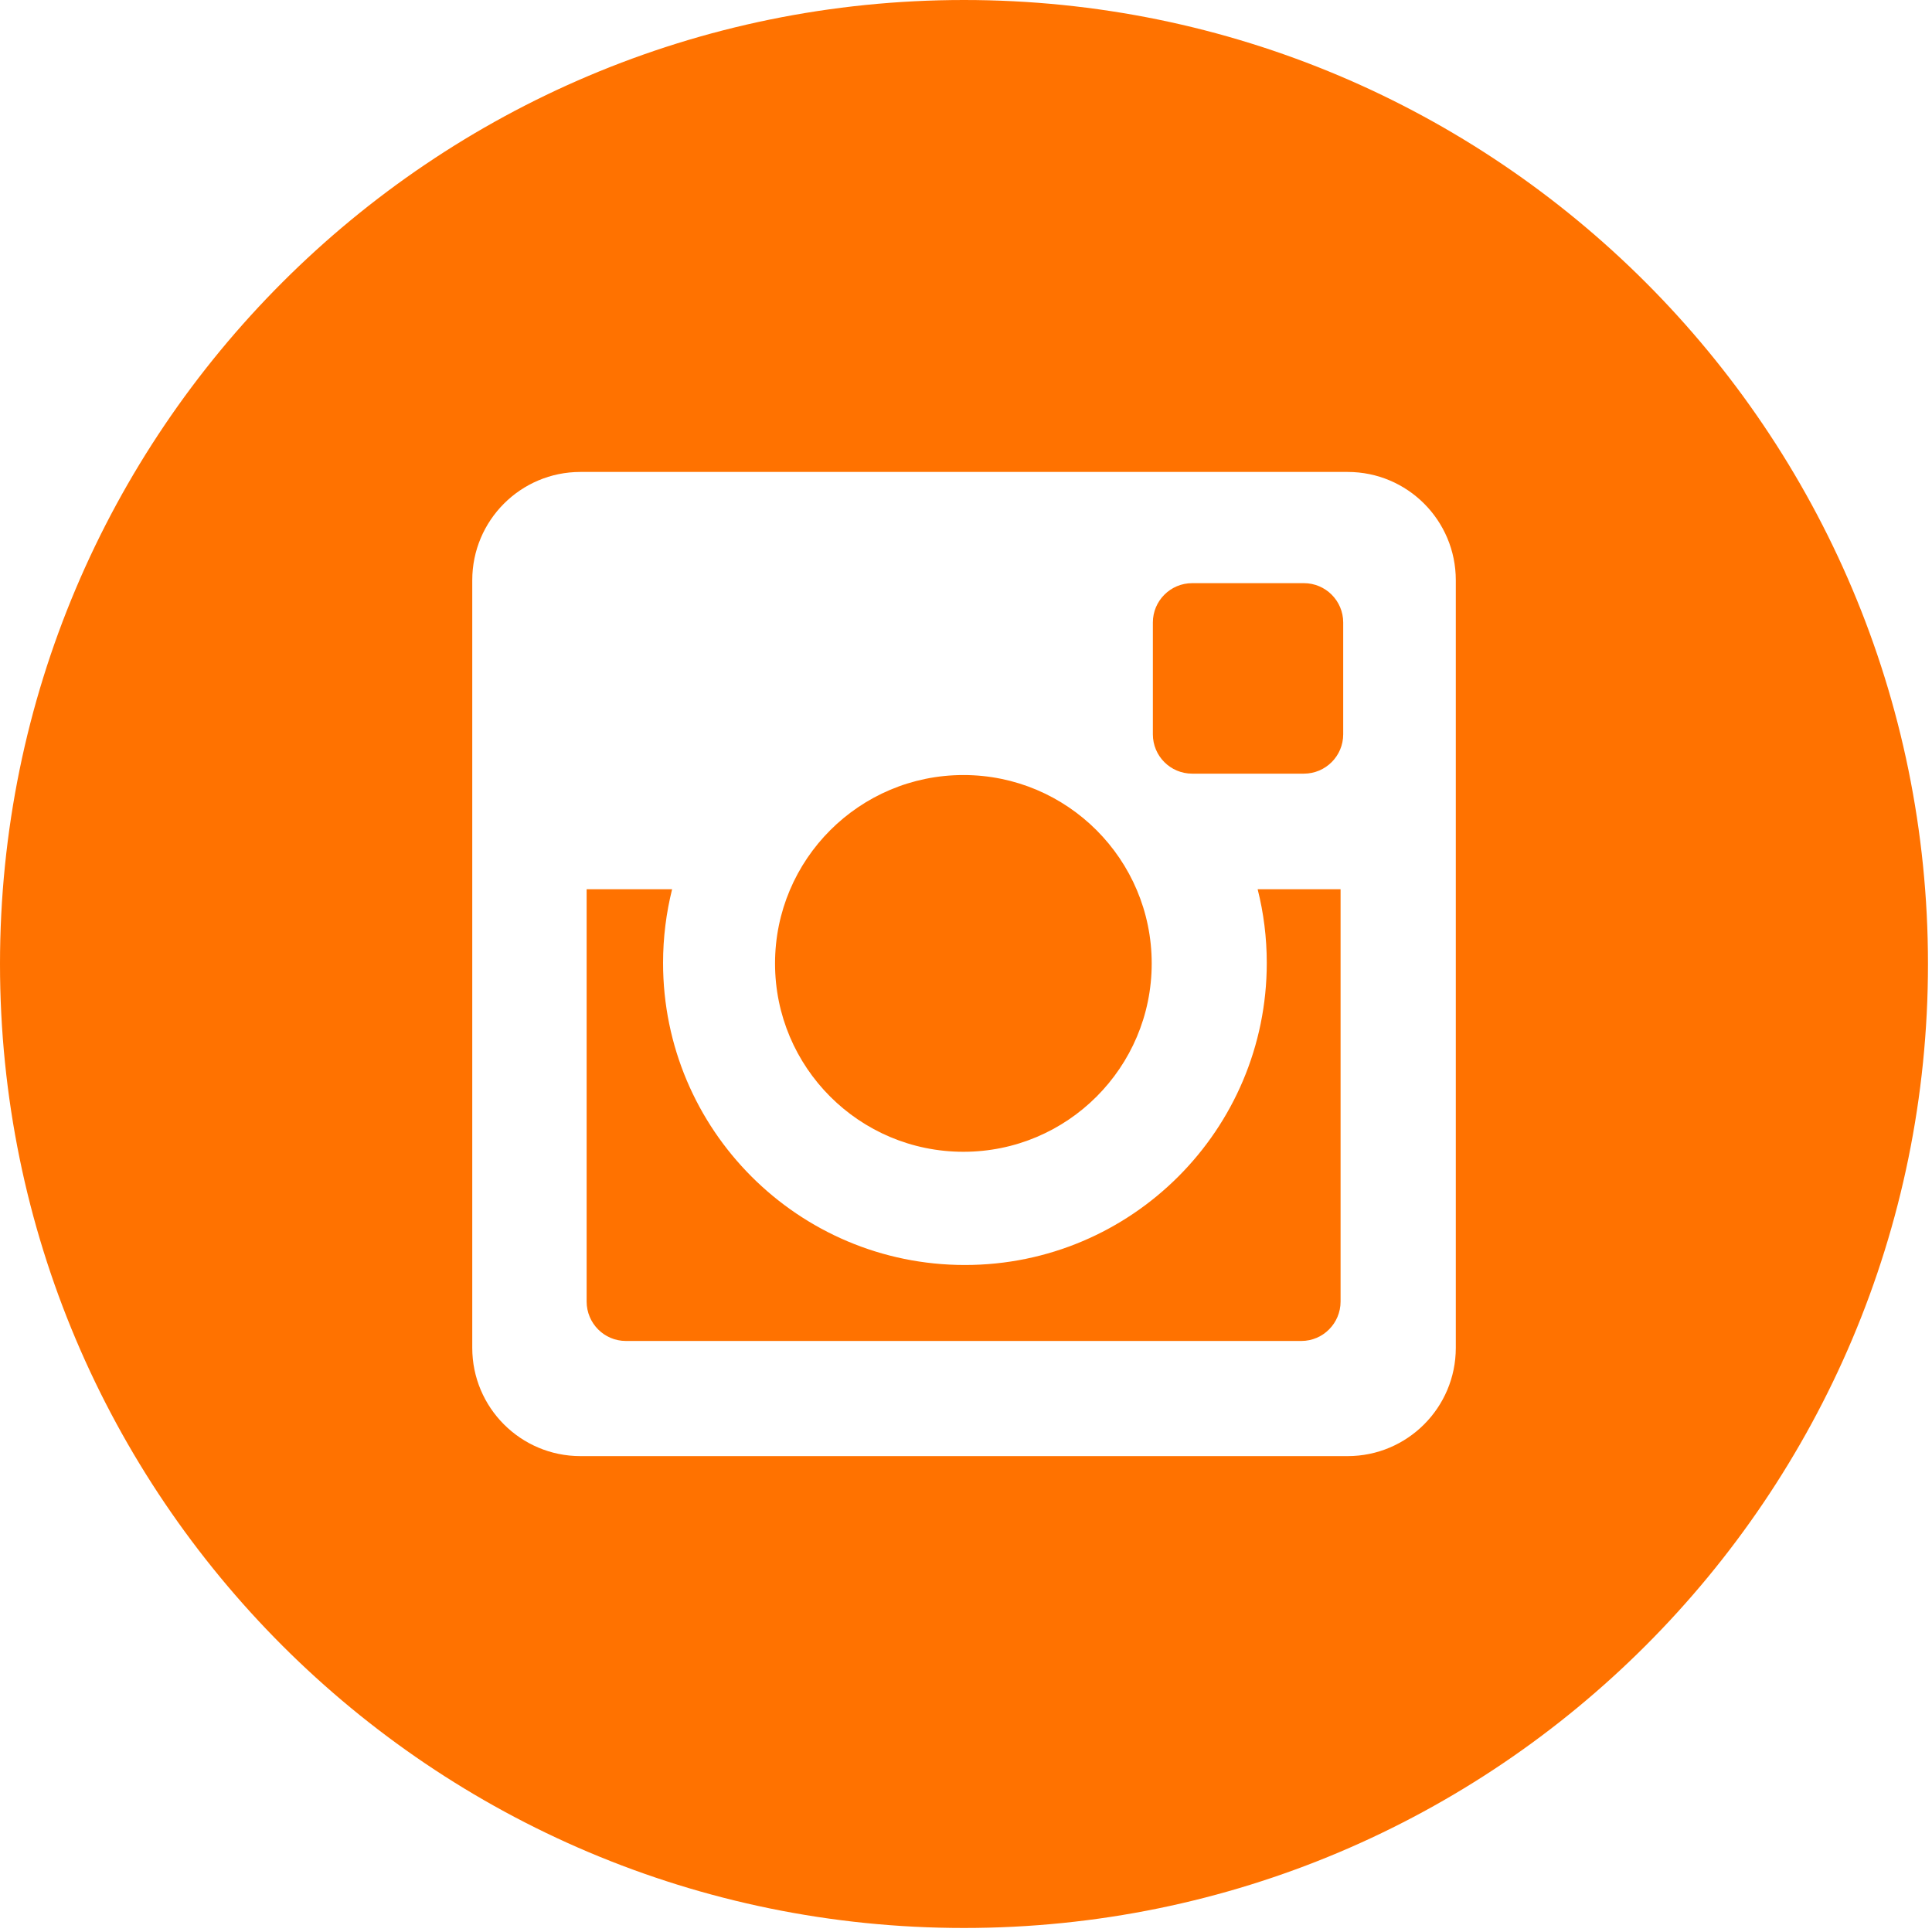 <?xml version="1.0" encoding="UTF-8"?> <svg xmlns="http://www.w3.org/2000/svg" width="25" height="25" viewBox="0 0 25 25" fill="none"> <path d="M12.474 0C19.363 0 24.948 5.585 24.948 12.474C24.948 19.363 19.363 24.948 12.474 24.948C5.585 24.948 0 19.363 0 12.474C0 5.585 5.585 0 12.474 0ZM17.438 6.107H7.51C6.738 6.107 6.111 6.734 6.111 7.508V17.441C6.111 18.214 6.737 18.842 7.511 18.842H17.438C18.211 18.842 18.838 18.214 18.838 17.441V7.508C18.838 6.734 18.212 6.107 17.439 6.107H17.438ZM12.467 10.029C13.812 10.029 14.903 11.121 14.903 12.467C14.903 13.813 13.812 14.904 12.467 14.904C11.12 14.904 10.029 13.813 10.029 12.467C10.029 11.121 11.12 10.029 12.467 10.029H12.467ZM17.347 16.842C17.347 17.123 17.12 17.352 16.839 17.352H8.099C7.818 17.352 7.591 17.123 7.591 16.842V11.507H8.697C8.621 11.812 8.58 12.132 8.58 12.46C8.58 14.619 10.329 16.369 12.486 16.369C14.643 16.369 16.392 14.619 16.392 12.46C16.392 12.132 16.351 11.812 16.274 11.507H17.347V16.843V16.842ZM17.381 9.502C17.381 9.783 17.153 10.011 16.872 10.011H15.427C15.145 10.011 14.918 9.783 14.918 9.502V8.055C14.918 7.774 15.146 7.546 15.427 7.546H16.872C17.153 7.546 17.381 7.774 17.381 8.055V9.502Z" fill="#FF7200"></path> </svg> 